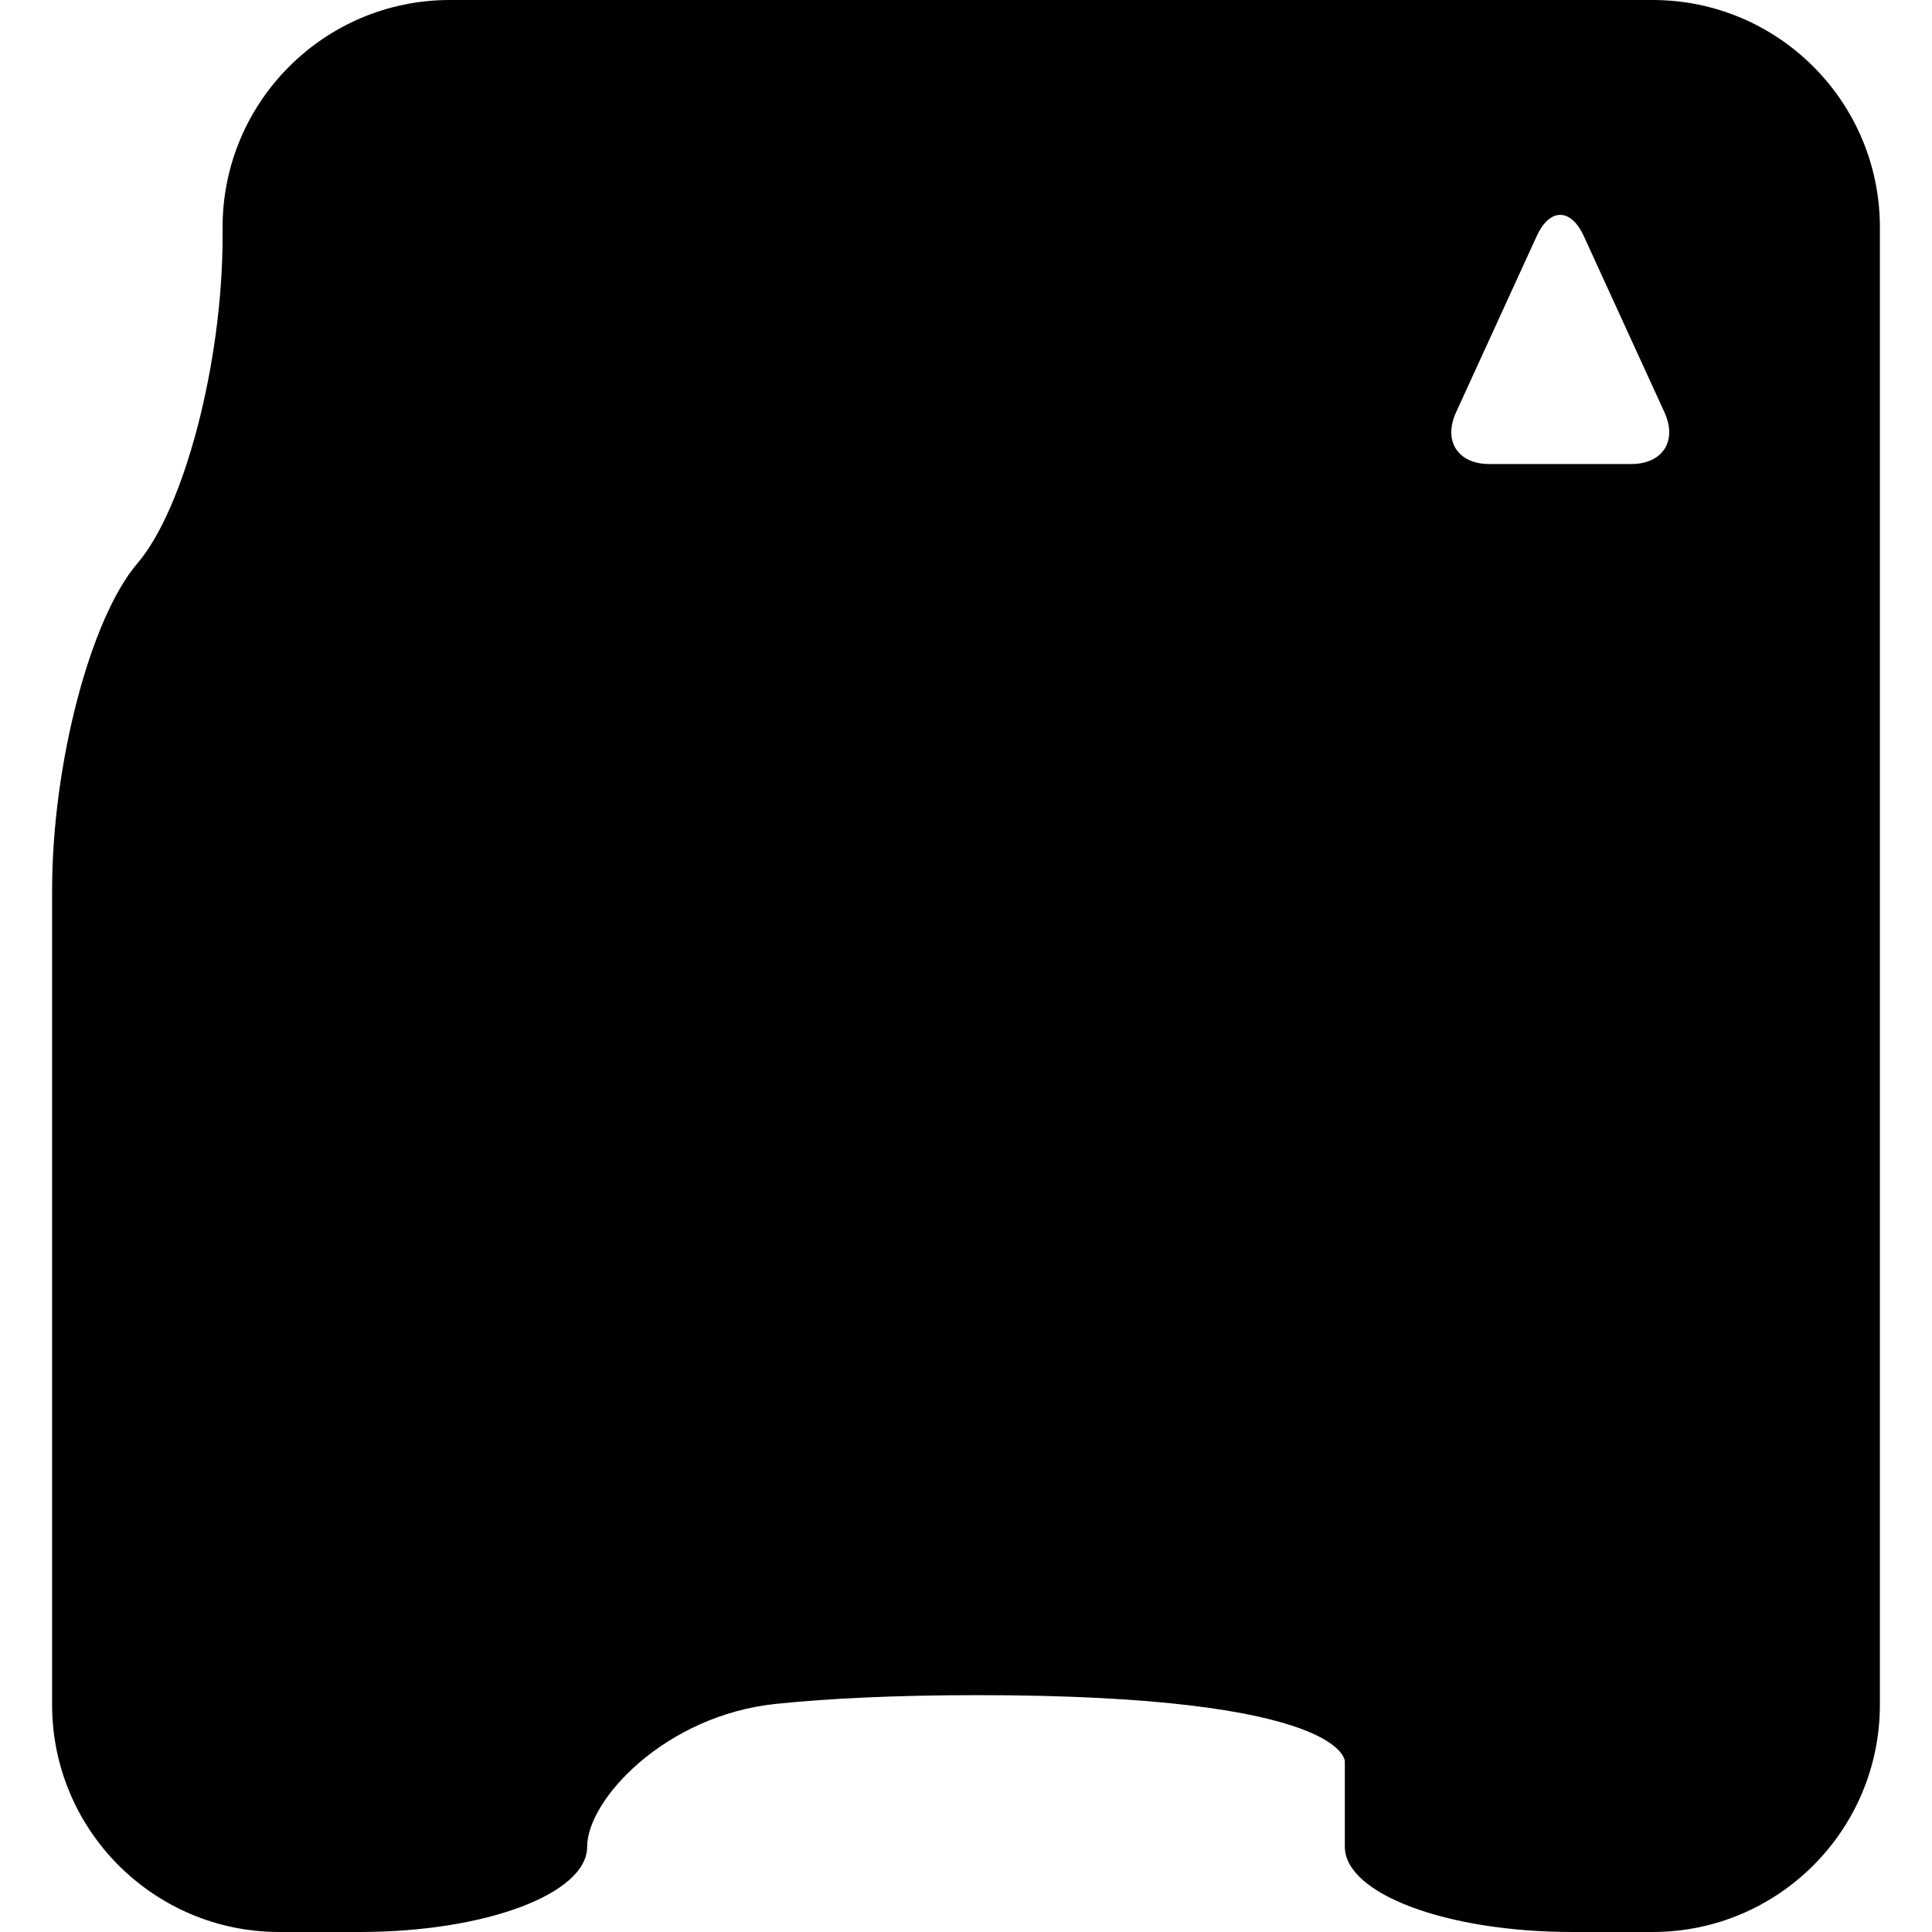 <?xml version="1.0" encoding="iso-8859-1"?>
<!-- Generator: Adobe Illustrator 16.0.0, SVG Export Plug-In . SVG Version: 6.00 Build 0)  -->
<!DOCTYPE svg PUBLIC "-//W3C//DTD SVG 1.1//EN" "http://www.w3.org/Graphics/SVG/1.1/DTD/svg11.dtd">
<svg version="1.1" id="Capa_1" xmlns="http://www.w3.org/2000/svg" xmlns:xlink="http://www.w3.org/1999/xlink" x="0px" y="0px"
	 width="325.125px" height="325.125px" viewBox="0 0 325.125 325.125" style="enable-background:new 0 0 325.125 325.125;"
	 xml:space="preserve">
<g>
	<path d="M316.356,286.875V38.25c0-21.124-17.127-38.25-38.25-38.25h-202.4c-21.124,0-38.25,17.126-38.25,38.25v1.587
		c0,21.124-6.426,45.737-14.344,54.984c-7.918,9.237-14.344,33.851-14.344,54.975v137.078c0,21.124,17.126,38.25,38.25,38.25h13.541
		c21.124,0,38.25-6.426,38.25-14.344s13.158-22.137,31.814-24.05c8.721-0.89,19.813-1.463,33.928-1.463
		c62.156,0,61.764,11.169,61.764,11.169s0,6.426,0,14.344s17.127,14.344,38.25,14.344h13.541
		C299.229,325.125,316.356,307.999,316.356,286.875z M274.521,78.087h-23.906c-5.289,0-7.785-3.892-5.586-8.692l13.561-29.634
		c2.189-4.8,5.756-4.8,7.955,0l13.561,29.634C282.304,74.195,279.808,78.087,274.521,78.087z"/>
</g>
<g>
</g>
<g>
</g>
<g>
</g>
<g>
</g>
<g>
</g>
<g>
</g>
<g>
</g>
<g>
</g>
<g>
</g>
<g>
</g>
<g>
</g>
<g>
</g>
<g>
</g>
<g>
</g>
<g>
</g>
</svg>
